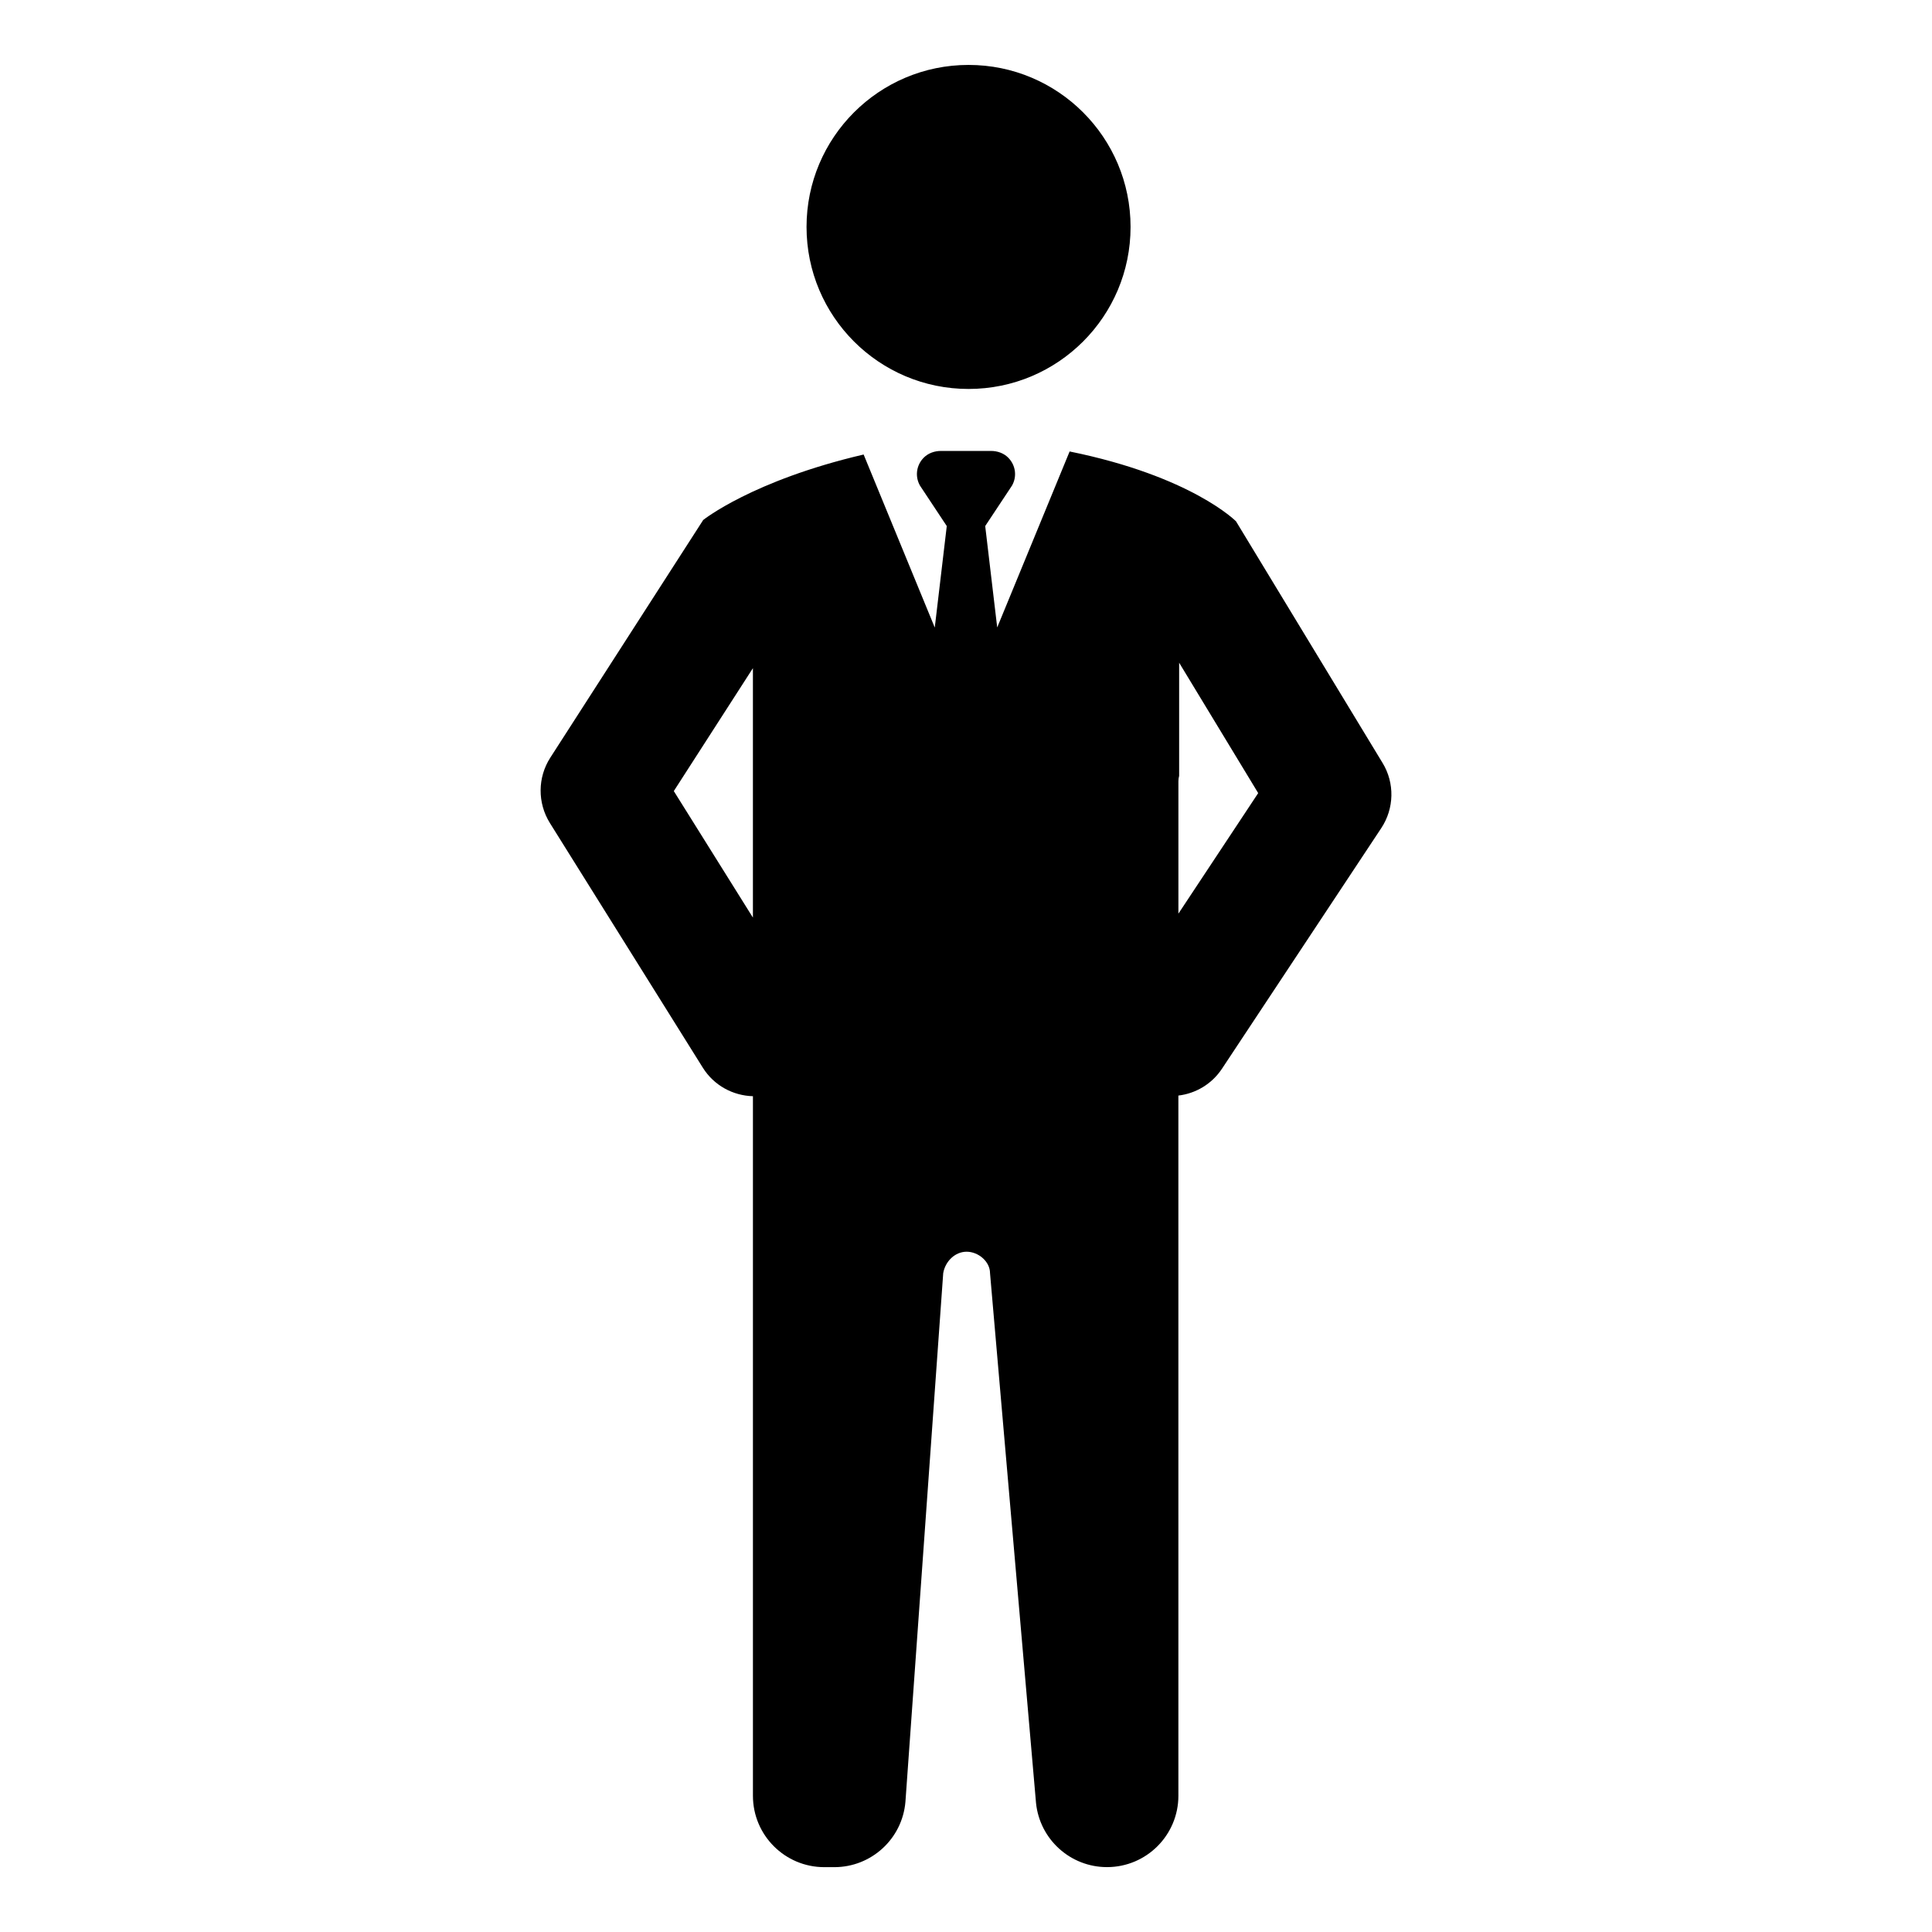 <?xml version="1.0" encoding="UTF-8"?>
<!-- Uploaded to: ICON Repo, www.svgrepo.com, Generator: ICON Repo Mixer Tools -->
<svg fill="#000000" width="800px" height="800px" version="1.1" viewBox="144 144 512 512" xmlns="http://www.w3.org/2000/svg">
 <g>
  <path d="m443.61 204.14c0 23.715-19.223 42.938-42.934 42.938-23.711 0-42.934-19.223-42.934-42.938 0-23.711 19.223-42.934 42.934-42.934 23.711 0 42.934 19.223 42.934 42.934"/>
  <path d="m510.39 346.18-38.832-64.02s-11.715-11.934-44.098-18.516l-19.191 46.633-3.18-26.867 7.086-10.699c1.371-2.356 1.031-5.383-0.984-7.422-1.188-1.203-2.875-1.785-4.566-1.785h-13.266c-1.691 0-3.371 0.582-4.559 1.785-2.016 2.031-2.348 5.062-0.984 7.422l7.086 10.699-3.18 26.898-18.852-45.855c-29.48 6.879-42.516 17.352-42.516 17.352l-40.516 62.977c-3.387 5.266-3.426 11.996-0.117 17.32l40.516 64.824c2.984 4.785 8.055 7.438 13.297 7.582v185.39c0 10.445 8.469 18.918 18.918 18.918h2.652c9.832 0 18.027-7.535 18.844-17.336l10.012-140.07c0.52-3.102 3.102-5.691 6.203-5.691 3.102 0 6.203 2.59 6.203 5.691l12.188 140.4c0.984 9.652 9.117 16.996 18.812 16.996 10.445 0 18.918-8.469 18.918-18.918l-0.004-185.55c4.543-0.543 8.832-3 11.562-7.125l42.195-63.738c3.461-5.203 3.606-11.957 0.352-17.297zm-166.86 40.992-20.965-33.527 20.965-32.574zm112.76-1.047v-35.086c0-0.488 0.062-0.969 0.195-1.434v-29.977l20.949 34.551z"/>
 </g>
</svg>